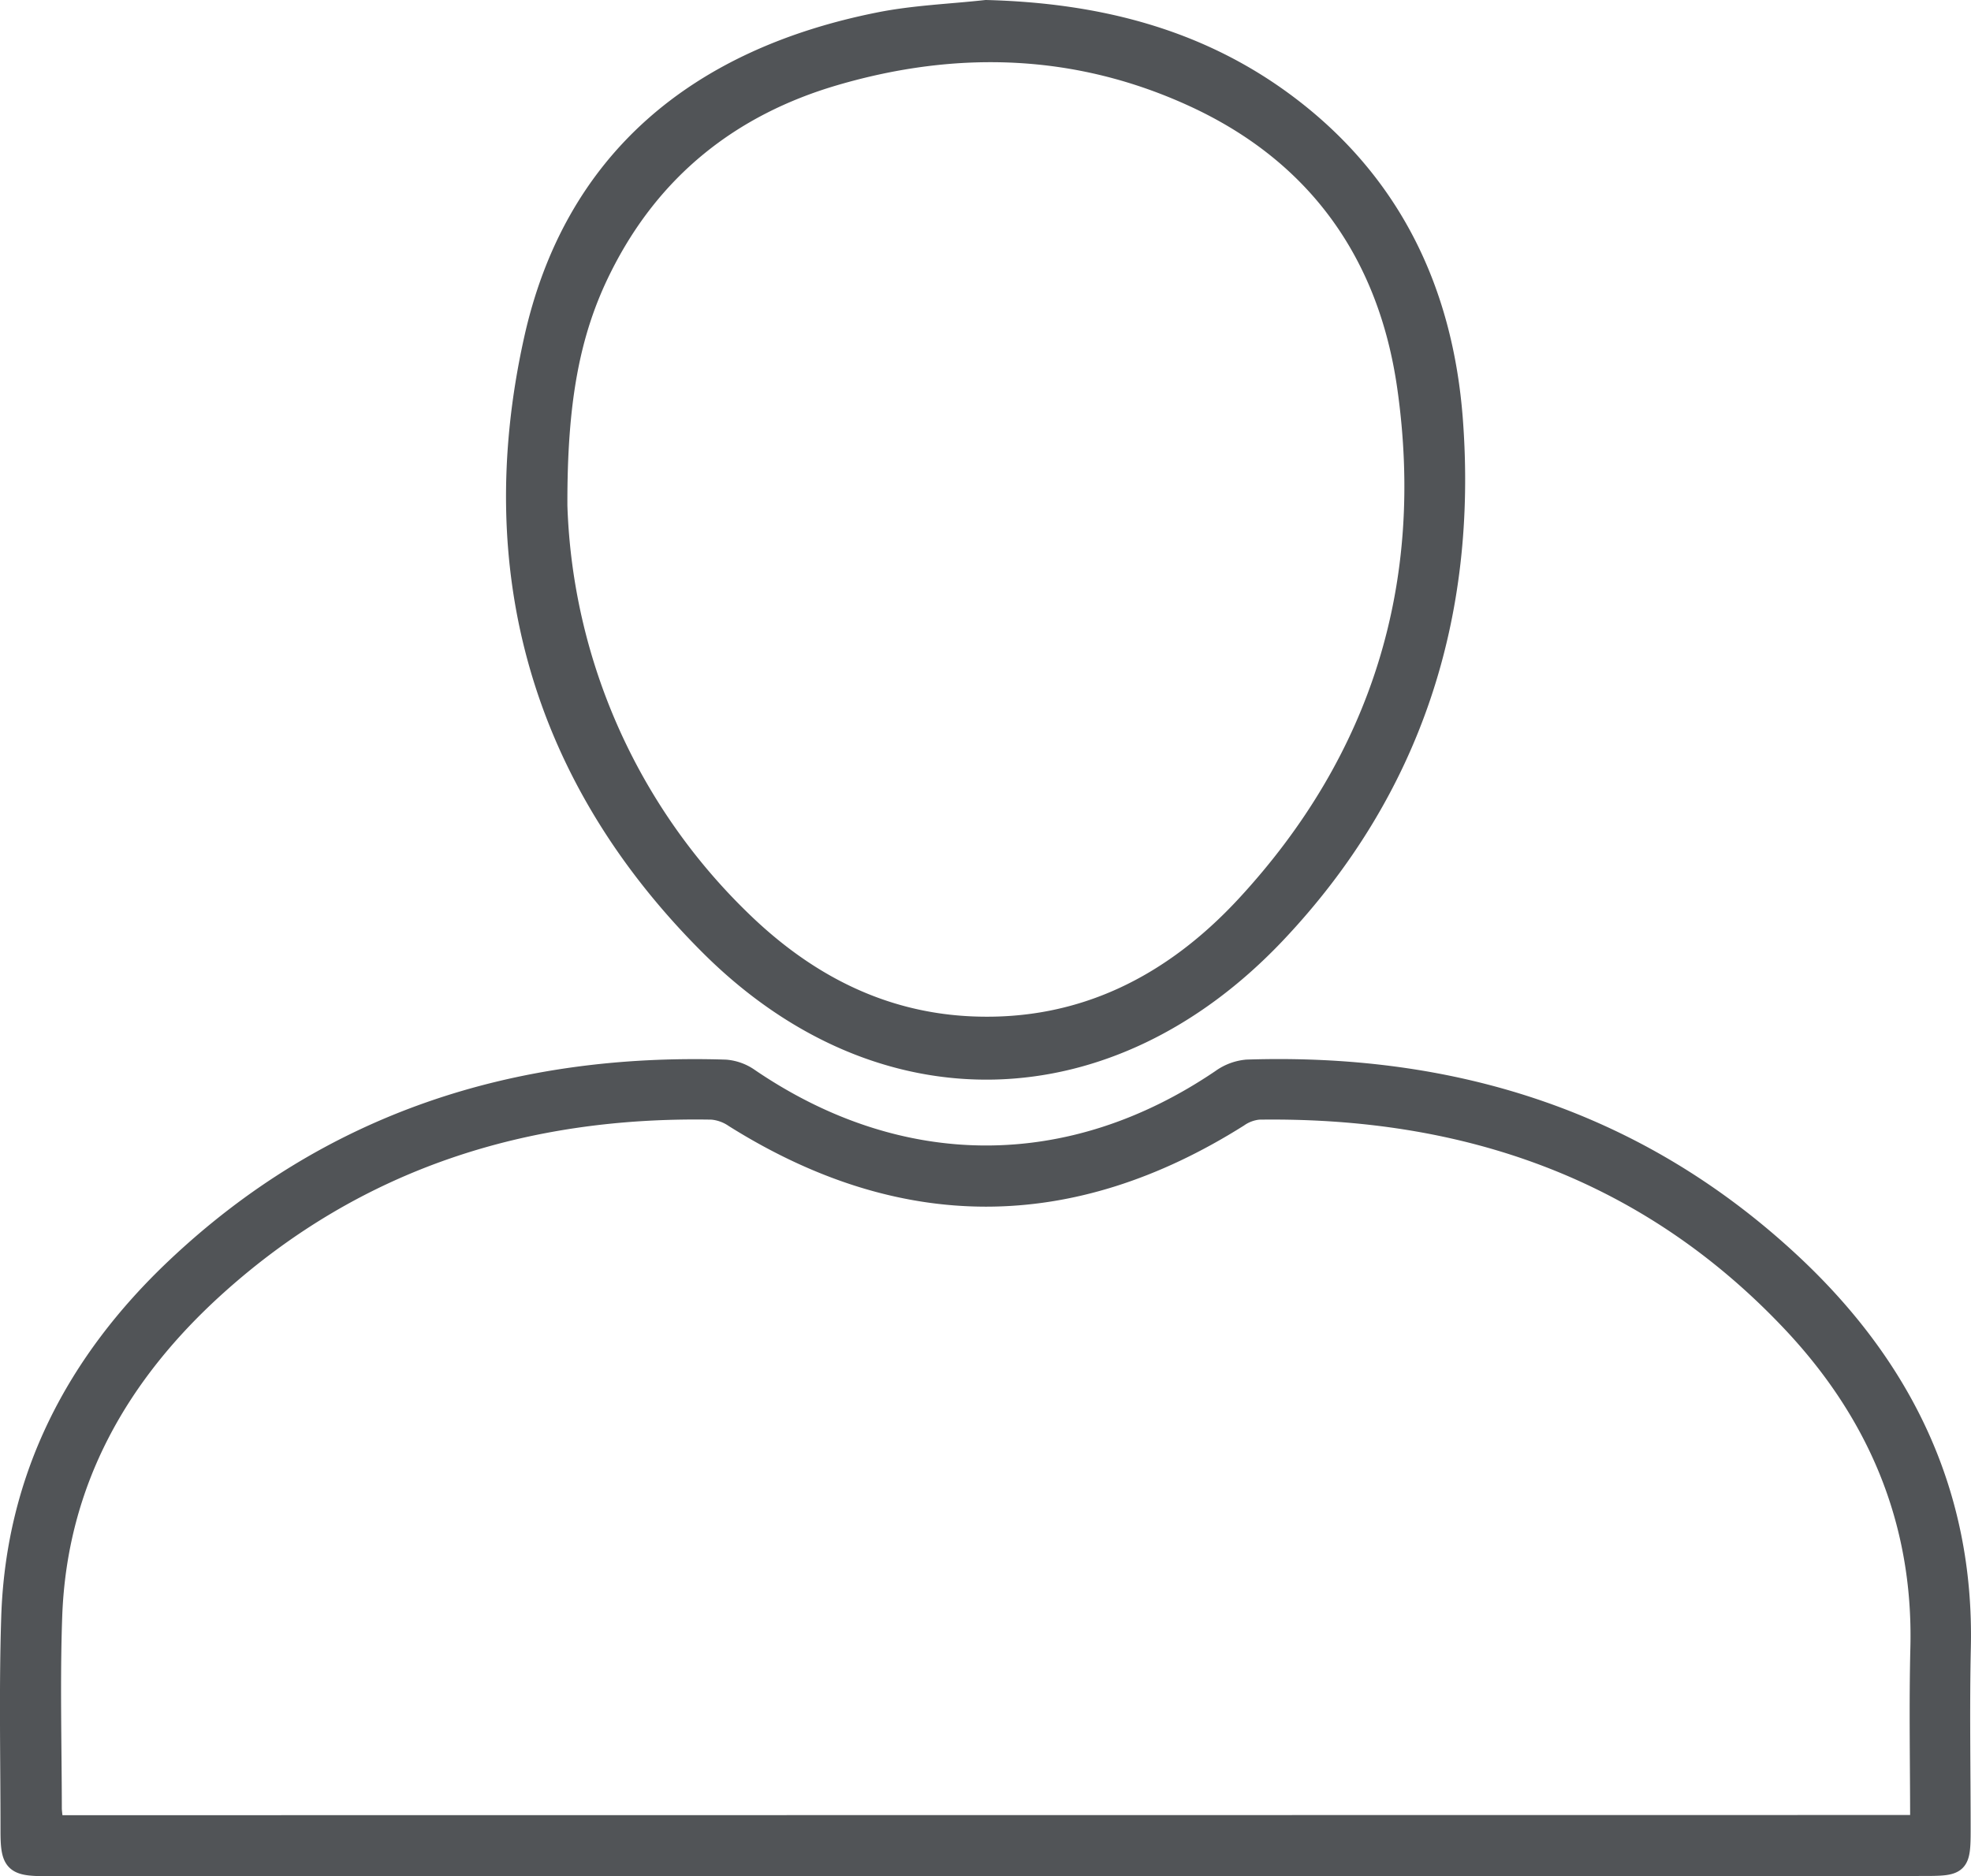 <svg xmlns="http://www.w3.org/2000/svg" viewBox="0 0 506.51 482.24"><defs><style>.cls-1{fill:#515457;stroke:#515457;stroke-miterlimit:10;stroke-width:4.96px;}</style></defs><g id="Livello_2" data-name="Livello 2"><g id="Livello_1-2" data-name="Livello 1"><path class="cls-1" d="M253.56,479.76H11.73c-8.2,0-9.14-1-9.12-9.39,0-18.28-.41-36.58.19-54.84C4,379.66,19.49,350.07,45.1,325.84c39.57-37.44,87.51-52.7,141.36-51a12.4,12.4,0,0,1,6.16,2.25c38.71,26.36,82.58,26.43,121.19.2a13.41,13.41,0,0,1,6.61-2.46c53.27-1.73,100.84,13.24,140.17,50,28.31,26.49,44.3,58.92,43.4,98.61-.35,15.66-.05,31.34-.05,47,0,8.78-.46,9.26-9.08,9.27ZM493.35,469c0-15.56-.31-30.52.06-45.47.81-32.85-11.22-60.72-33.44-84.08-37-38.94-83.56-54.88-136.5-54.14a10.76,10.76,0,0,0-5.16,1.92q-64.8,40.82-129.65.14a11.85,11.85,0,0,0-5.67-2.06c-48-.87-91.1,12.71-127.16,45.12-25.14,22.6-41.08,50.36-42.32,85-.59,16.52-.12,33.08-.1,49.62a33.69,33.69,0,0,0,.52,4Z"/><path class="cls-1" d="M253.38,2.48c28.09.73,54.26,7.08,77.07,24.06,27.18,20.24,40.49,48.23,43,81.33,3.78,50.41-10.61,95.23-45.51,132.13-42.79,45.24-101.59,47.06-145.62,3.11C139.34,200.23,124,147,137,87.78,147.2,40.9,179.61,14.83,226,5.61,235,3.82,244.23,3.49,253.38,2.48ZM143.33,130a155.41,155.41,0,0,0,47.19,106.48c16.43,16,35.86,26.28,59.32,27.25,28.46,1.18,51.58-10.86,70.25-31,34.83-37.65,48.65-82.6,41.43-133.27-4.86-34.12-23-59.81-54.76-74.42-29.86-13.74-60.93-14.71-92.24-5.54-26.84,7.86-47.18,24.1-59.76,49.33C146.36,85.58,143.25,103.65,143.33,130Z"/></g></g></svg>
